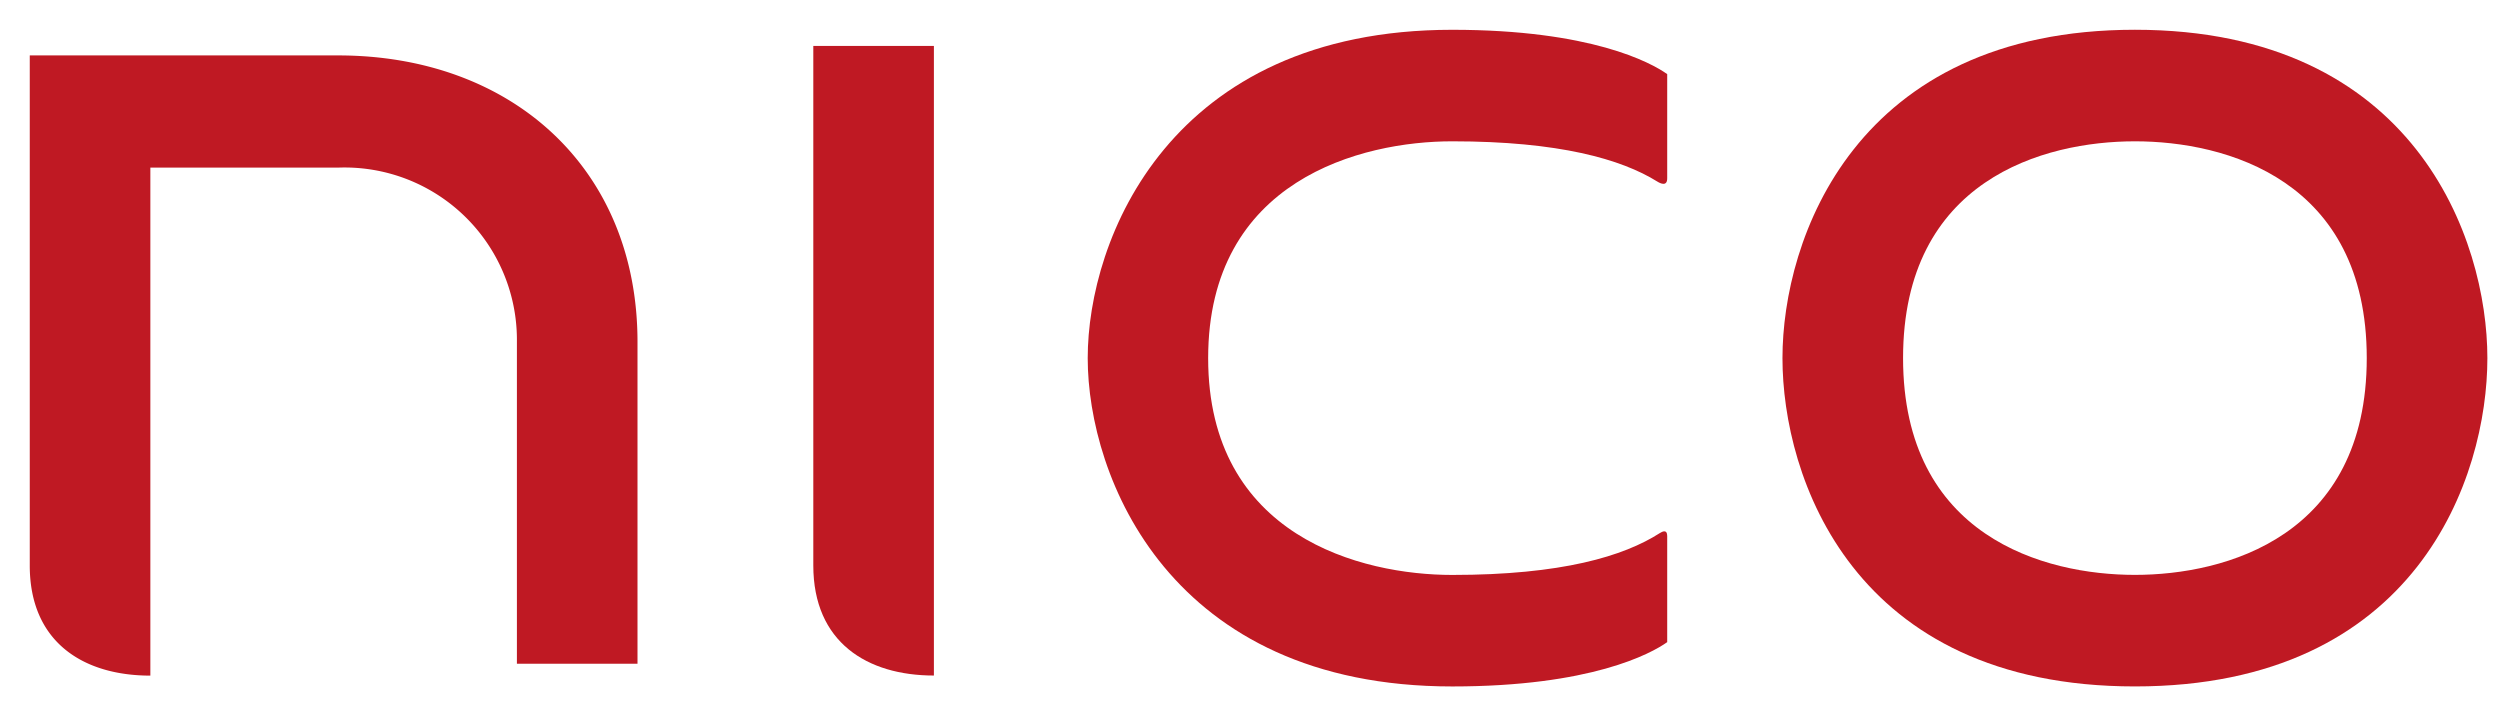 <svg xmlns="http://www.w3.org/2000/svg" xmlns:xlink="http://www.w3.org/1999/xlink" width="84" height="24" viewBox="0 0 84 24">
  <defs>
    <clipPath id="clip-path">
      <rect id="Rectangle_18342" data-name="Rectangle 18342" width="84" height="24" transform="translate(25 25)" fill="#fff" stroke="#707070" stroke-width="1"/>
    </clipPath>
  </defs>
  <g id="Mask_Group_20" data-name="Mask Group 20" transform="translate(-25 -25)" clip-path="url(#clip-path)">
    <g id="nico_logo_color" transform="translate(26 26)">
      <path id="Path_1" data-name="Path 1" d="M41.349,35.511c-2.716,0-10.359,0-10.359,0V52.65c0,2.584,1.811,3.7,4.052,3.7V39.281h6.307a5.791,5.791,0,0,1,6.009,5.855V55.95H51.41V45.137C51.41,39.3,47.179,35.511,41.349,35.511Z" transform="translate(-30.99 -34.649)" fill="#bf1923"/>
      <path id="Path_2" data-name="Path 2" d="M351.807,53.054c-9.487,0-11.842-7.035-11.842-11.032S342.4,30.99,351.807,30.99s11.843,7.037,11.843,11.032S361.295,53.054,351.807,53.054Zm0-18.316c-3.061,0-7.79,1.291-7.79,7.284s4.746,7.284,7.79,7.284,7.79-1.291,7.79-7.284S354.867,34.738,351.807,34.738Z" transform="translate(-281.074 -30.99)" fill="#bf1923"/>
      <path id="Path_3" data-name="Path 3" d="M169.115,33.846V51.3c0,2.584,1.811,3.7,4.052,3.7V33.846Z" transform="translate(-142.788 -33.302)" fill="#bf1923"/>
      <path id="Path_4" data-name="Path 4" d="M229.733,34.738c3.593,0,5.682.6,6.889,1.351.115.072.335.172.335-.108v-3.5c-.547-.391-2.57-1.49-7.223-1.49-9.488,0-12.248,7.035-12.248,11.032s2.76,11.032,12.248,11.032c4.654,0,6.676-1.1,7.223-1.489V48c0-.232-.161-.153-.245-.1-1.214.779-3.295,1.408-6.979,1.408-3.043,0-8.2-1.291-8.2-7.284S226.689,34.738,229.733,34.738Z" transform="translate(-181.939 -30.99)" fill="#bf1923"/>
    </g>
  </g>
</svg>
